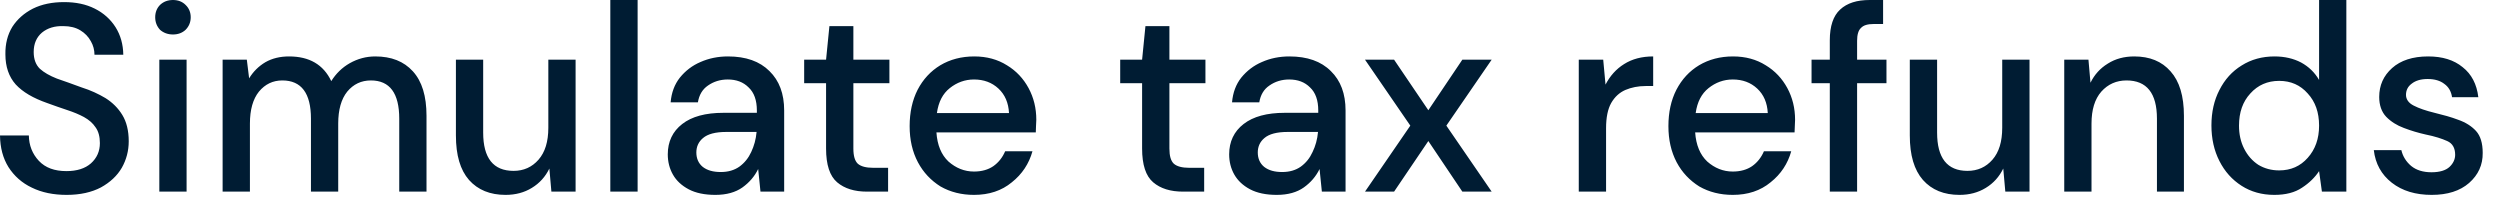 <?xml version="1.0" encoding="utf-8"?>
<svg xmlns="http://www.w3.org/2000/svg" fill="none" height="100%" overflow="visible" preserveAspectRatio="none" style="display: block;" viewBox="0 0 63 5" width="100%">
<path d="M1.68 4.911C1.347 4.911 1.055 4.852 0.804 4.729C0.553 4.611 0.357 4.435 0.214 4.212C0.075 3.989 0.004 3.724 0 3.413H0.727C0.731 3.665 0.815 3.877 0.979 4.053C1.144 4.229 1.375 4.312 1.674 4.312C1.937 4.312 2.143 4.247 2.29 4.118C2.441 3.983 2.517 3.812 2.517 3.607C2.517 3.442 2.481 3.307 2.407 3.207C2.338 3.102 2.24 3.019 2.115 2.949C1.994 2.884 1.853 2.825 1.693 2.773C1.533 2.72 1.365 2.661 1.187 2.596C0.836 2.473 0.573 2.32 0.395 2.127C0.223 1.933 0.136 1.68 0.136 1.369C0.132 1.104 0.19 0.875 0.311 0.676C0.437 0.482 0.61 0.329 0.83 0.217C1.055 0.106 1.317 0.053 1.615 0.053C1.91 0.053 2.166 0.106 2.387 0.217C2.612 0.329 2.787 0.488 2.913 0.687C3.038 0.887 3.103 1.116 3.107 1.38H2.381C2.381 1.263 2.351 1.145 2.29 1.04C2.229 0.928 2.141 0.834 2.024 0.764C1.907 0.693 1.765 0.658 1.596 0.658C1.379 0.652 1.2 0.705 1.057 0.822C0.919 0.94 0.849 1.104 0.849 1.31C0.849 1.492 0.902 1.633 1.005 1.733C1.109 1.827 1.252 1.909 1.433 1.98C1.615 2.044 1.823 2.115 2.057 2.203C2.281 2.273 2.482 2.367 2.66 2.473C2.837 2.585 2.978 2.726 3.082 2.896C3.19 3.072 3.244 3.295 3.244 3.56C3.244 3.801 3.185 4.024 3.069 4.229C2.952 4.429 2.777 4.594 2.543 4.723C2.309 4.846 2.022 4.911 1.68 4.911ZM4.359 0.869C4.229 0.869 4.121 0.828 4.034 0.752C3.952 0.664 3.911 0.558 3.911 0.435C3.911 0.311 3.952 0.206 4.034 0.123C4.121 0.041 4.229 0 4.359 0C4.488 0 4.594 0.041 4.676 0.123C4.763 0.206 4.806 0.311 4.806 0.435C4.806 0.558 4.763 0.664 4.676 0.752C4.594 0.828 4.488 0.869 4.359 0.869ZM4.015 4.829V1.504H4.702V4.829H4.015ZM5.61 4.829V1.504H6.22L6.278 1.974C6.382 1.803 6.519 1.668 6.687 1.568C6.86 1.469 7.06 1.422 7.284 1.422C7.795 1.422 8.149 1.627 8.348 2.044C8.465 1.856 8.62 1.703 8.815 1.592C9.014 1.48 9.228 1.422 9.457 1.422C9.86 1.422 10.176 1.545 10.405 1.798C10.634 2.05 10.748 2.42 10.748 2.919V4.829H10.061V2.99C10.061 2.35 9.823 2.027 9.347 2.027C9.105 2.027 8.906 2.121 8.75 2.309C8.599 2.497 8.523 2.767 8.523 3.113V4.829H7.836V2.99C7.836 2.35 7.595 2.027 7.115 2.027C6.877 2.027 6.681 2.121 6.525 2.309C6.374 2.497 6.298 2.767 6.298 3.113V4.829H5.61ZM12.74 4.911C12.351 4.911 12.044 4.787 11.819 4.535C11.598 4.282 11.489 3.912 11.489 3.413V1.504H12.176V3.342C12.176 3.983 12.431 4.306 12.942 4.306C13.197 4.306 13.406 4.212 13.571 4.024C13.735 3.836 13.818 3.571 13.818 3.219V1.504H14.505V4.829H13.895L13.844 4.247C13.744 4.453 13.597 4.617 13.402 4.735C13.212 4.852 12.991 4.911 12.74 4.911ZM15.38 4.829V0H16.068V4.829H15.38ZM18.028 4.911C17.756 4.911 17.531 4.864 17.354 4.77C17.177 4.676 17.044 4.552 16.958 4.4C16.871 4.247 16.828 4.077 16.828 3.889C16.828 3.572 16.949 3.313 17.192 3.125C17.433 2.937 17.78 2.843 18.23 2.843H19.073V2.784C19.073 2.526 19.003 2.332 18.865 2.203C18.731 2.068 18.556 2.003 18.34 2.003C18.149 2.003 17.983 2.056 17.84 2.156C17.702 2.25 17.618 2.391 17.587 2.579H16.9C16.921 2.332 16.999 2.126 17.133 1.956C17.271 1.786 17.444 1.651 17.652 1.563C17.864 1.469 18.095 1.422 18.346 1.422C18.796 1.422 19.144 1.545 19.391 1.792C19.637 2.032 19.761 2.361 19.761 2.784V4.829H19.164L19.106 4.259C19.015 4.447 18.882 4.599 18.71 4.723C18.536 4.846 18.309 4.911 18.028 4.911ZM18.165 4.335C18.351 4.335 18.506 4.288 18.632 4.2C18.761 4.106 18.861 3.983 18.931 3.83C19.003 3.677 19.049 3.513 19.066 3.325H18.301C18.028 3.325 17.834 3.378 17.717 3.478C17.604 3.572 17.548 3.695 17.548 3.842C17.548 3.994 17.602 4.118 17.71 4.206C17.823 4.294 17.974 4.335 18.165 4.335ZM21.848 4.829C21.533 4.829 21.282 4.752 21.096 4.594C20.91 4.435 20.817 4.153 20.817 3.742V2.097H20.265V1.504H20.817L20.901 0.658H21.505V1.504H22.413V2.097H21.505V3.742C21.505 3.93 21.542 4.053 21.615 4.124C21.693 4.194 21.825 4.229 22.01 4.229H22.38V4.829H21.848ZM24.545 4.911C24.229 4.911 23.948 4.84 23.701 4.699C23.459 4.547 23.269 4.347 23.131 4.088C22.992 3.824 22.923 3.525 22.923 3.178C22.923 2.831 22.99 2.526 23.124 2.262C23.262 1.997 23.453 1.792 23.695 1.645C23.942 1.498 24.227 1.422 24.552 1.422C24.867 1.422 25.142 1.498 25.375 1.645C25.609 1.786 25.79 1.98 25.92 2.22C26.05 2.461 26.115 2.726 26.115 3.019C26.115 3.066 26.112 3.113 26.108 3.166C26.108 3.213 26.106 3.272 26.102 3.337H23.598C23.619 3.654 23.721 3.901 23.902 4.071C24.089 4.235 24.302 4.323 24.545 4.323C24.739 4.323 24.902 4.276 25.031 4.188C25.165 4.094 25.265 3.965 25.33 3.812H26.018C25.931 4.124 25.758 4.388 25.498 4.594C25.244 4.805 24.925 4.911 24.545 4.911ZM24.545 2.003C24.315 2.003 24.112 2.079 23.935 2.22C23.757 2.361 23.65 2.567 23.61 2.849H25.427C25.414 2.591 25.325 2.385 25.161 2.232C24.997 2.079 24.791 2.003 24.545 2.003ZM29.812 4.829C29.497 4.829 29.245 4.752 29.06 4.594C28.874 4.435 28.781 4.153 28.781 3.742V2.097H28.229V1.504H28.781L28.865 0.658H29.469V1.504H30.377V2.097H29.469V3.742C29.469 3.93 29.505 4.053 29.579 4.124C29.657 4.194 29.789 4.229 29.974 4.229H30.345V4.829H29.812ZM32.175 4.911C31.903 4.911 31.679 4.864 31.501 4.77C31.324 4.676 31.192 4.552 31.105 4.4C31.018 4.247 30.975 4.077 30.975 3.889C30.975 3.572 31.096 3.313 31.339 3.125C31.581 2.937 31.927 2.843 32.377 2.843H33.22V2.784C33.22 2.526 33.151 2.332 33.013 2.203C32.879 2.068 32.704 2.003 32.487 2.003C32.297 2.003 32.13 2.056 31.988 2.156C31.849 2.25 31.765 2.391 31.734 2.579H31.047C31.069 2.332 31.146 2.126 31.28 1.956C31.419 1.786 31.592 1.651 31.8 1.563C32.011 1.469 32.243 1.422 32.493 1.422C32.943 1.422 33.292 1.545 33.538 1.792C33.784 2.032 33.908 2.361 33.908 2.784V4.829H33.311L33.253 4.259C33.162 4.447 33.03 4.599 32.857 4.723C32.684 4.846 32.457 4.911 32.175 4.911ZM32.312 4.335C32.498 4.335 32.654 4.288 32.779 4.2C32.909 4.106 33.008 3.983 33.077 3.83C33.151 3.677 33.197 3.513 33.214 3.325H32.448C32.175 3.325 31.981 3.378 31.864 3.478C31.751 3.572 31.696 3.695 31.696 3.842C31.696 3.994 31.75 4.118 31.858 4.206C31.971 4.294 32.121 4.335 32.312 4.335ZM34.398 4.829L35.54 3.166L34.398 1.504H35.131L35.994 2.778L36.851 1.504H37.59L36.448 3.166L37.59 4.829H36.851L35.994 3.554L35.131 4.829H34.398ZM39.785 4.829V1.504H40.401L40.459 2.132C40.571 1.915 40.727 1.739 40.927 1.615C41.13 1.486 41.374 1.422 41.66 1.422V2.168H41.471C41.281 2.168 41.11 2.203 40.959 2.267C40.812 2.332 40.693 2.438 40.602 2.596C40.516 2.749 40.473 2.961 40.473 3.231V4.829H39.785ZM43.666 4.911C43.35 4.911 43.069 4.84 42.822 4.699C42.58 4.547 42.389 4.347 42.251 4.088C42.113 3.824 42.044 3.525 42.044 3.178C42.044 2.831 42.11 2.526 42.245 2.262C42.383 1.997 42.573 1.792 42.816 1.645C43.063 1.498 43.348 1.422 43.672 1.422C43.988 1.422 44.263 1.498 44.496 1.645C44.73 1.786 44.911 1.98 45.041 2.22C45.171 2.461 45.236 2.726 45.236 3.019C45.236 3.066 45.234 3.113 45.23 3.166C45.23 3.213 45.227 3.272 45.223 3.337H42.718C42.74 3.654 42.842 3.901 43.023 4.071C43.209 4.235 43.423 4.323 43.666 4.323C43.86 4.323 44.023 4.276 44.152 4.188C44.286 4.094 44.386 3.965 44.451 3.812H45.139C45.052 4.124 44.879 4.388 44.619 4.594C44.364 4.805 44.046 4.911 43.666 4.911ZM43.666 2.003C43.436 2.003 43.233 2.079 43.056 2.22C42.879 2.361 42.771 2.567 42.731 2.849H44.548C44.535 2.591 44.446 2.385 44.282 2.232C44.118 2.079 43.912 2.003 43.666 2.003ZM46.111 4.829V2.097H45.651V1.504H46.111V1.016C46.111 0.658 46.198 0.4 46.371 0.241C46.548 0.076 46.797 0 47.117 0H47.454V0.605H47.22C47.069 0.605 46.961 0.634 46.896 0.705C46.831 0.764 46.799 0.875 46.799 1.028V1.504H47.539V2.097H46.799V4.829H46.111ZM49.379 4.911C48.99 4.911 48.682 4.787 48.458 4.535C48.237 4.282 48.127 3.912 48.127 3.413V1.504H48.815V3.342C48.815 3.983 49.07 4.306 49.58 4.306C49.836 4.306 50.045 4.212 50.21 4.024C50.374 3.836 50.456 3.571 50.456 3.219V1.504H51.144V4.829H50.534L50.482 4.247C50.382 4.453 50.236 4.617 50.041 4.735C49.85 4.852 49.63 4.911 49.379 4.911ZM52.019 4.829V1.504H52.629L52.68 2.085C52.78 1.88 52.925 1.721 53.115 1.604C53.309 1.48 53.533 1.422 53.783 1.422C54.172 1.422 54.477 1.545 54.698 1.798C54.923 2.05 55.035 2.42 55.035 2.919V4.829H54.355V2.99C54.355 2.35 54.099 2.027 53.589 2.027C53.334 2.027 53.121 2.121 52.953 2.309C52.788 2.497 52.706 2.767 52.706 3.113V4.829H52.019ZM57.312 4.911C57 4.911 56.725 4.834 56.488 4.682C56.249 4.529 56.064 4.323 55.93 4.059C55.795 3.795 55.728 3.495 55.728 3.16C55.728 2.826 55.795 2.526 55.93 2.267C56.064 2.003 56.249 1.798 56.488 1.651C56.729 1.498 57.007 1.422 57.318 1.422C57.573 1.422 57.796 1.475 57.986 1.574C58.181 1.68 58.332 1.827 58.441 2.015V0H59.128V4.829H58.512L58.441 4.312C58.337 4.47 58.194 4.611 58.012 4.729C57.831 4.852 57.597 4.911 57.312 4.911ZM57.435 4.294C57.729 4.294 57.969 4.188 58.155 3.977C58.345 3.765 58.441 3.495 58.441 3.166C58.441 2.831 58.345 2.561 58.155 2.356C57.969 2.144 57.729 2.038 57.435 2.038C57.141 2.038 56.898 2.144 56.708 2.356C56.518 2.561 56.423 2.831 56.423 3.166C56.423 3.384 56.466 3.577 56.553 3.748C56.639 3.918 56.758 4.053 56.909 4.153C57.065 4.247 57.24 4.294 57.435 4.294ZM61.279 4.911C60.874 4.911 60.538 4.811 60.274 4.605C60.011 4.4 59.859 4.124 59.82 3.783H60.514C60.549 3.936 60.631 4.071 60.761 4.182C60.891 4.288 61.062 4.341 61.273 4.341C61.481 4.341 61.633 4.294 61.728 4.206C61.822 4.118 61.87 4.012 61.87 3.901C61.87 3.73 61.803 3.613 61.669 3.554C61.539 3.495 61.358 3.436 61.124 3.389C60.942 3.348 60.761 3.295 60.579 3.225C60.402 3.16 60.252 3.066 60.132 2.943C60.015 2.82 59.956 2.649 59.956 2.444C59.956 2.15 60.064 1.909 60.281 1.715C60.497 1.522 60.8 1.422 61.189 1.422C61.548 1.422 61.837 1.51 62.058 1.692C62.283 1.868 62.415 2.121 62.454 2.45H61.792C61.77 2.303 61.705 2.191 61.598 2.115C61.494 2.033 61.353 1.991 61.176 1.991C61.003 1.991 60.869 2.033 60.774 2.109C60.679 2.179 60.631 2.273 60.631 2.391C60.631 2.502 60.696 2.596 60.825 2.661C60.959 2.731 61.135 2.79 61.351 2.843C61.567 2.896 61.766 2.949 61.948 3.019C62.134 3.084 62.283 3.178 62.396 3.301C62.508 3.425 62.564 3.607 62.564 3.853C62.568 4.153 62.454 4.406 62.221 4.611C61.991 4.811 61.678 4.911 61.279 4.911Z" fill="#001C33" id="Vector"/>
</svg>